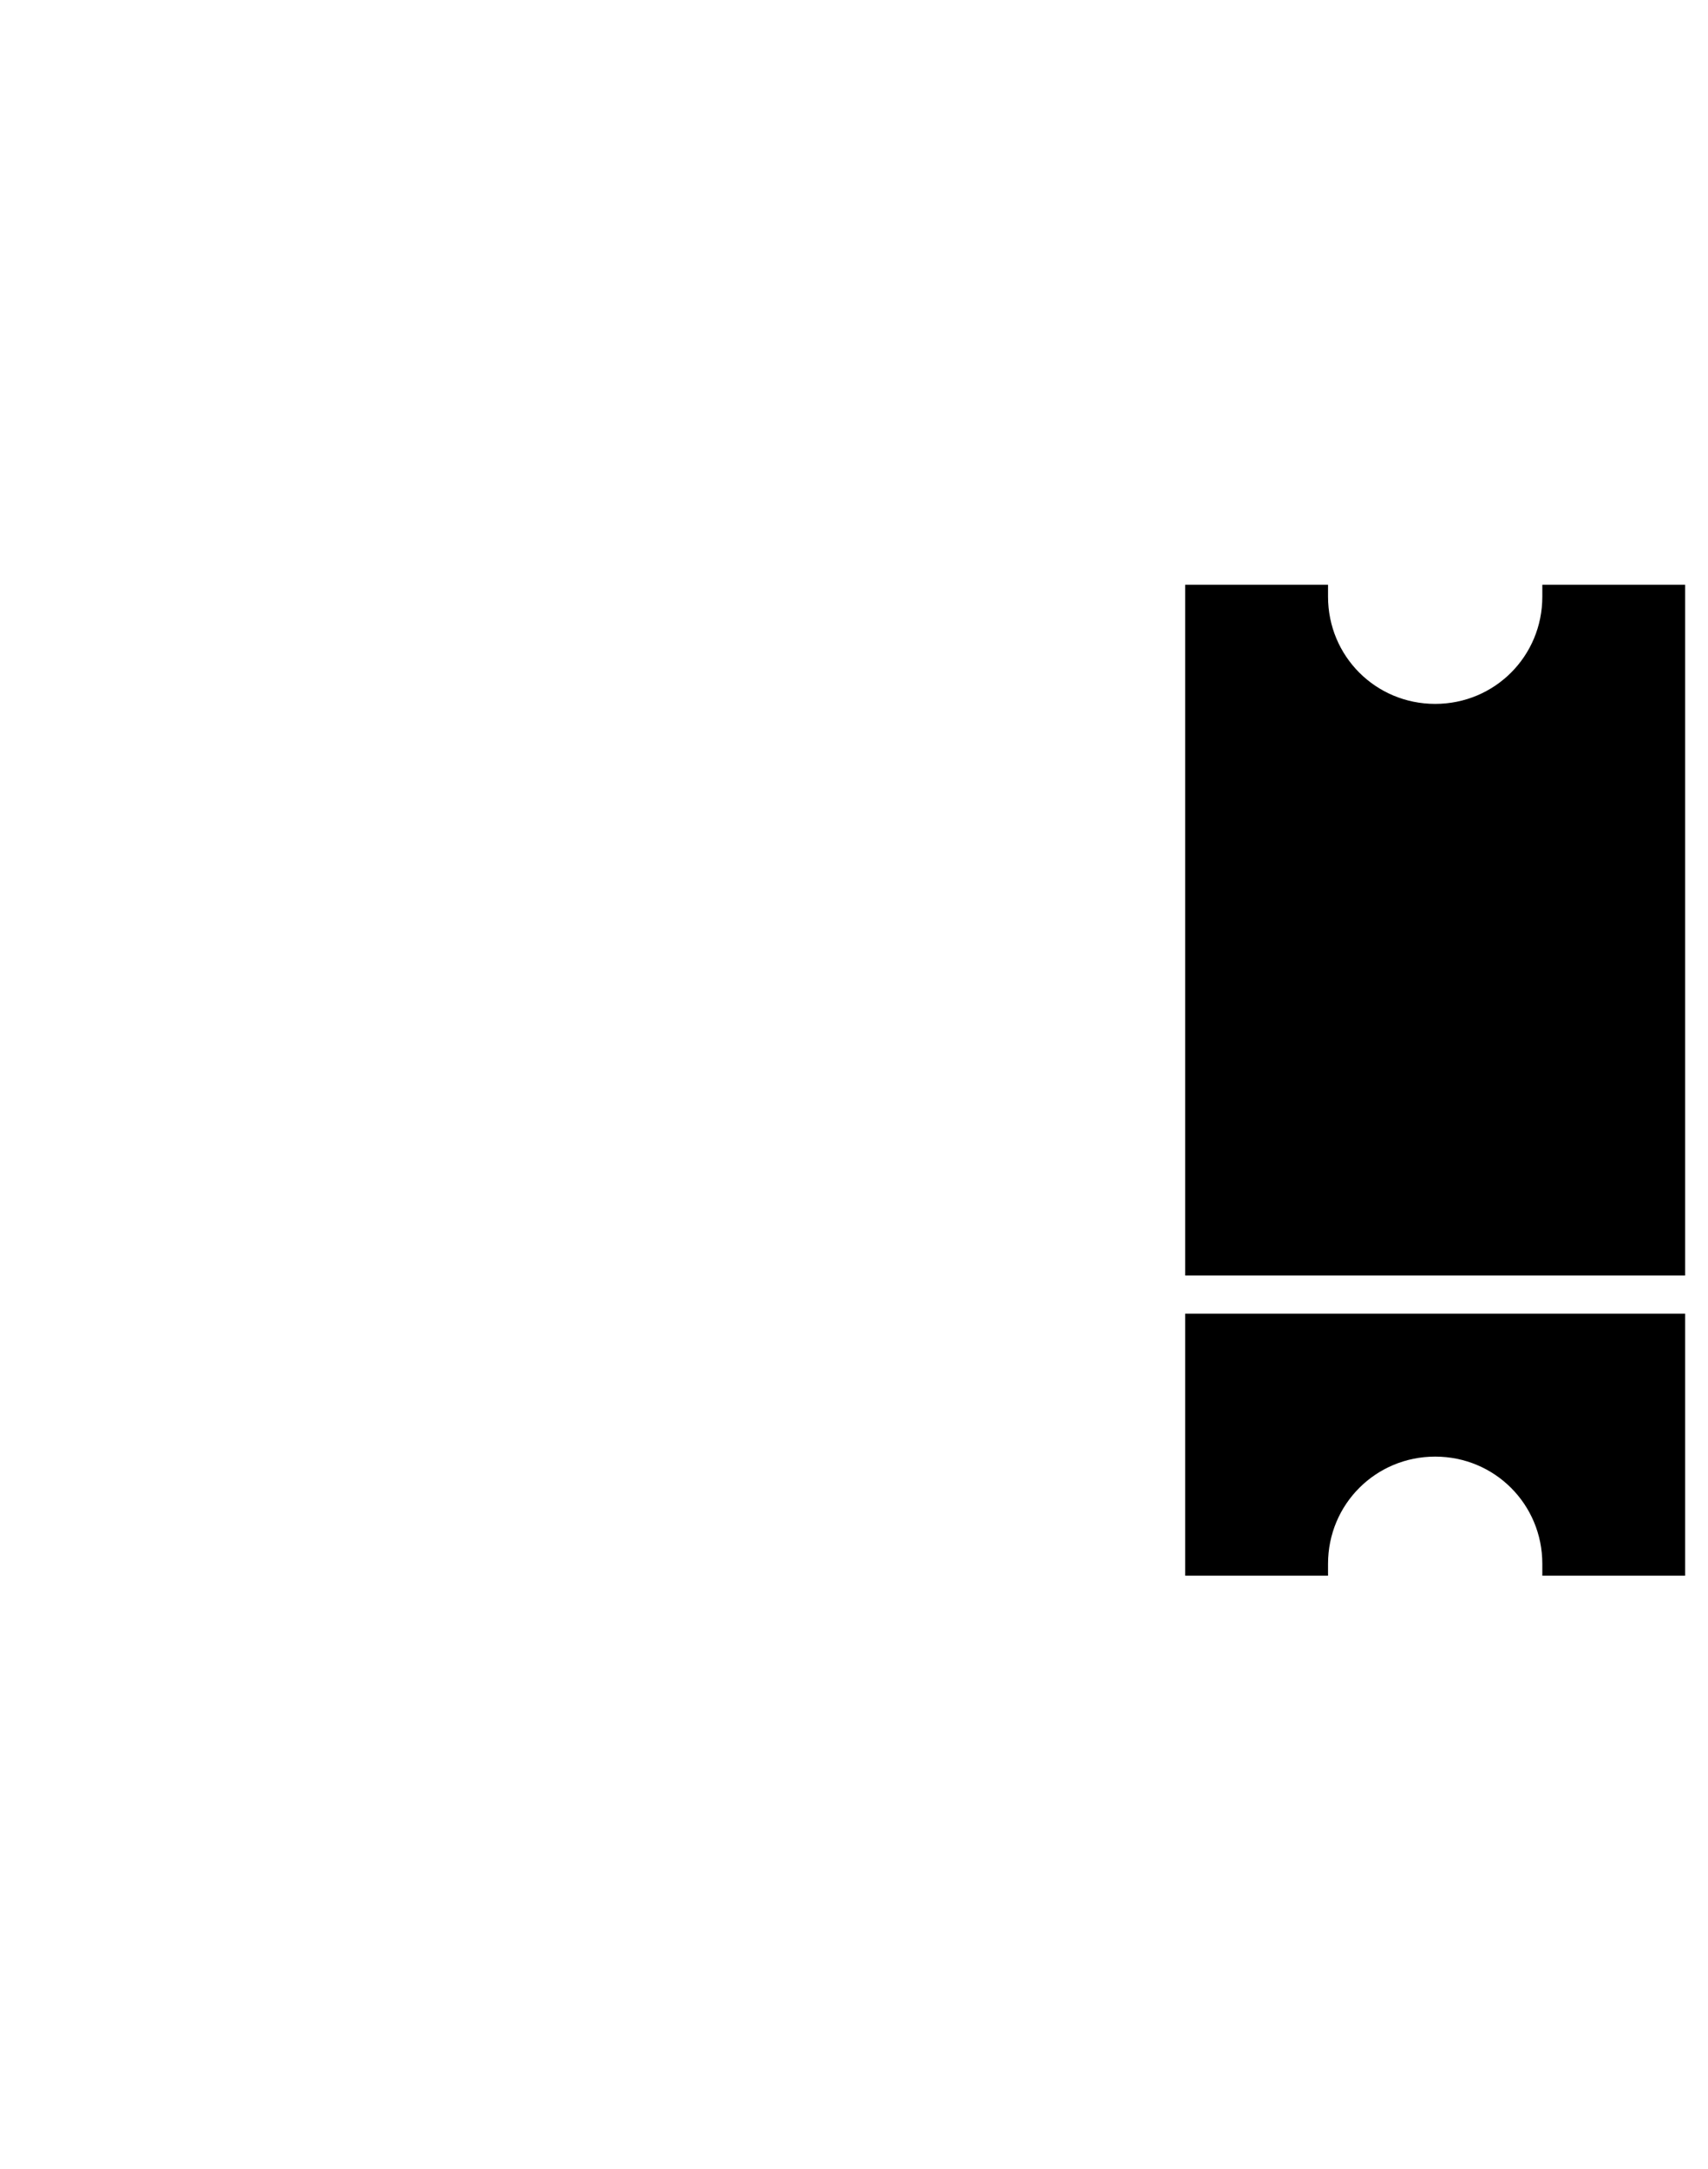 <?xml version="1.0" encoding="UTF-8"?> <svg xmlns="http://www.w3.org/2000/svg" width="26" height="33" viewBox="0 0 26 33" fill="none"> <path d="M25.652 19.406V9.078V8.896H25.471H23.659H23.478V9.078C23.478 9.984 22.753 10.709 21.847 10.709C20.941 10.709 20.216 9.984 20.216 9.078V8.896H20.035H18.223H18.041V9.078V19.406H25.652Z" fill="black"></path> <path d="M25.652 23.792V19.986H18.041V23.792V23.973H18.223H20.035H20.216V23.792C20.216 22.886 20.941 22.161 21.847 22.161C22.753 22.161 23.478 22.886 23.478 23.792V23.973H23.659H25.471H25.652V23.792Z" fill="black"></path> </svg> 